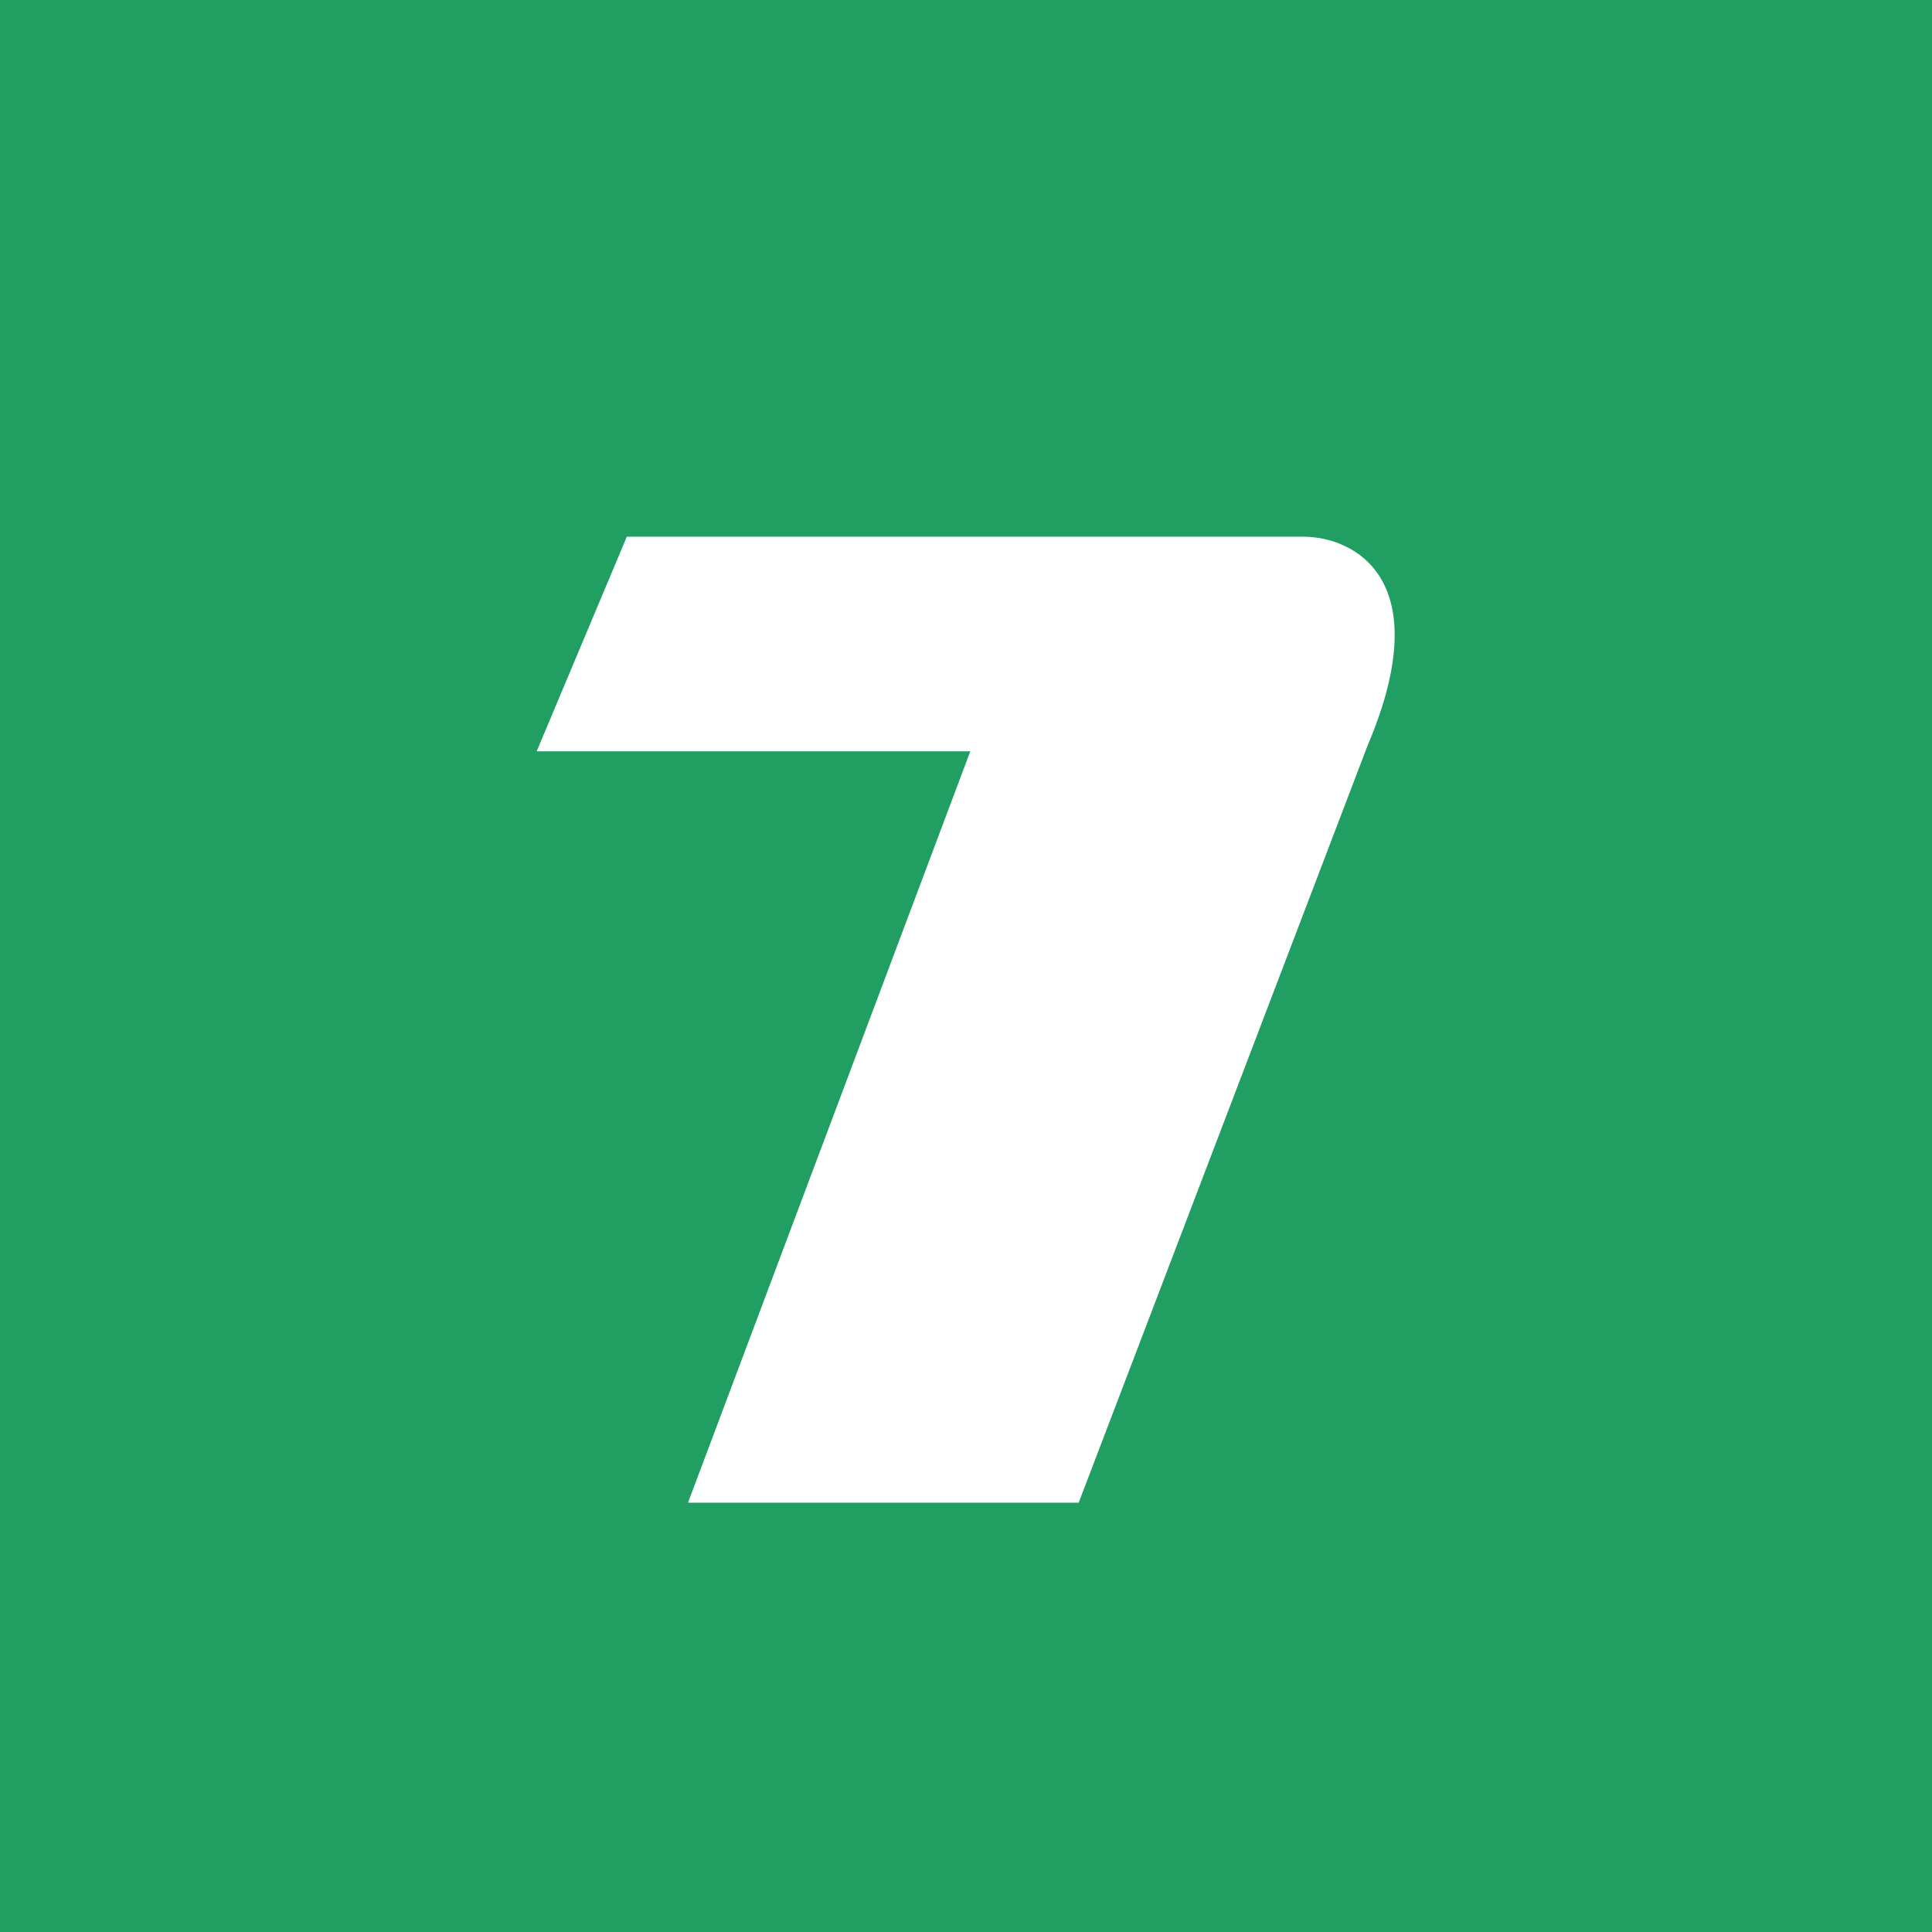 <!-- by TradingView --><svg xmlns="http://www.w3.org/2000/svg" width="18" height="18"><path fill="#219E62" d="M0 0h18v18H0z"/><path d="M12.14 5h-6.3L5 7h4.04l-2.63 7h3.64l2.69-7.05C13.4 5.4 12.62 5 12.14 5z" fill="#fff"/></svg>